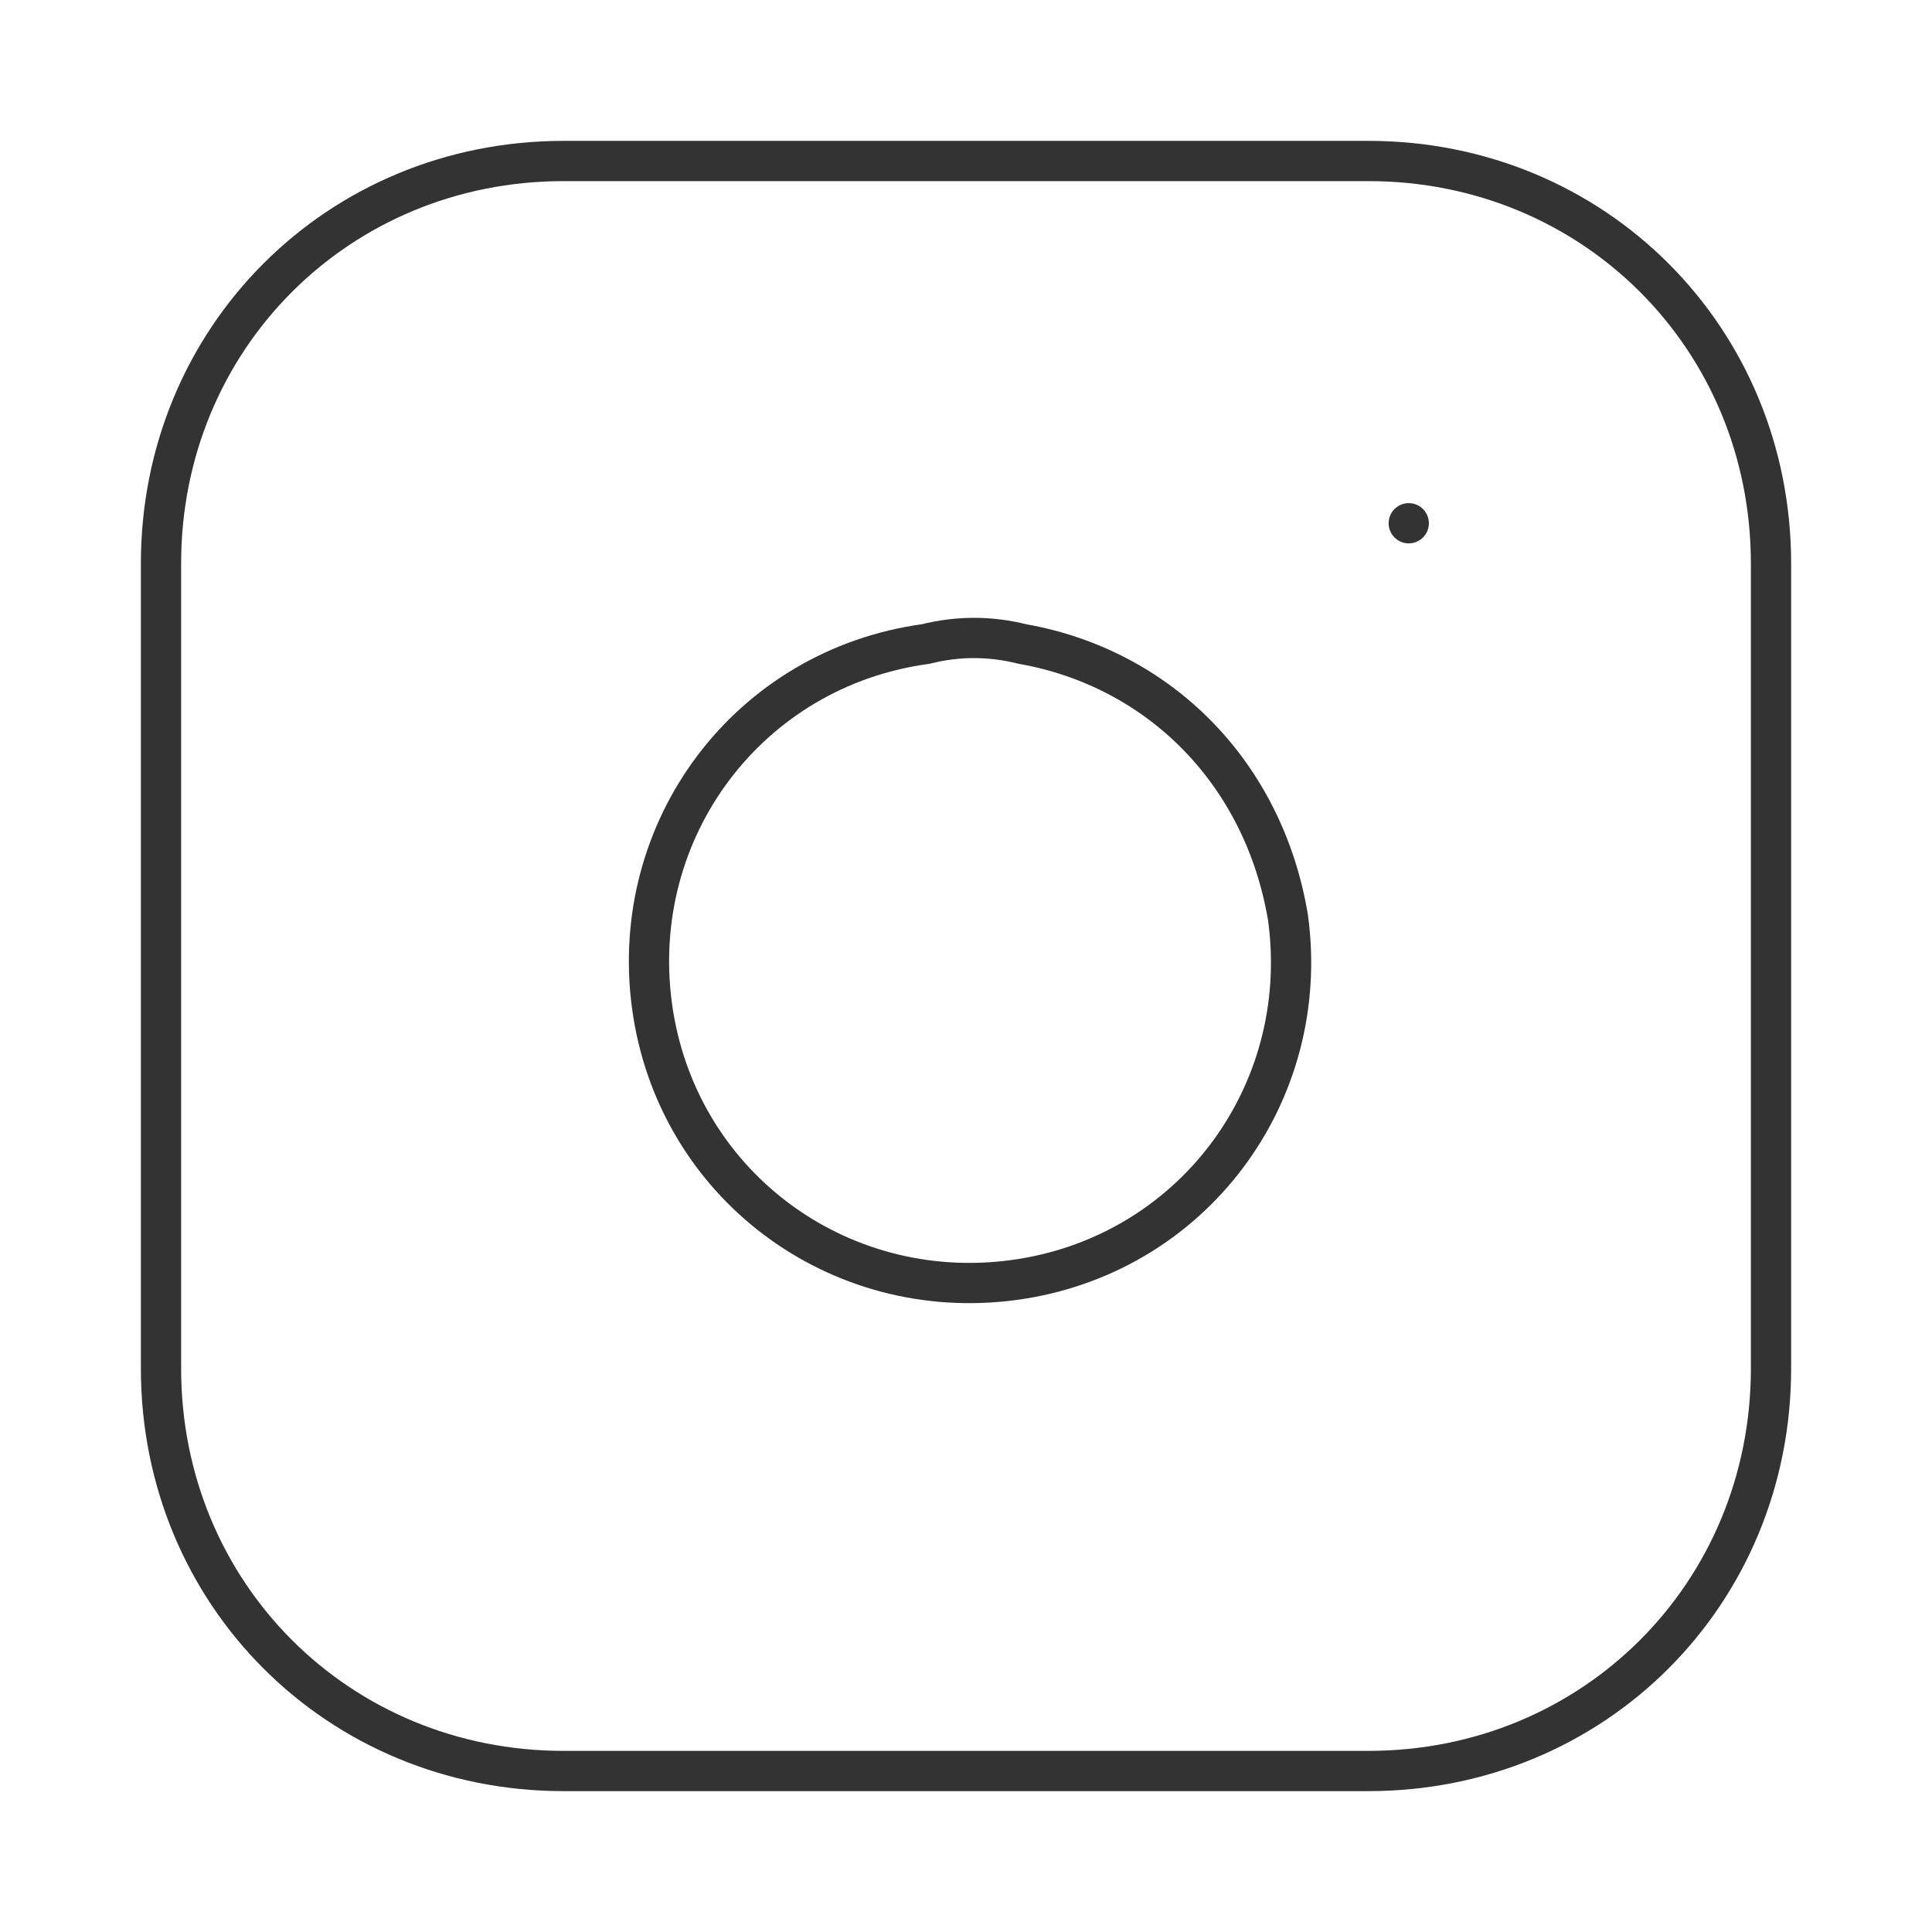 <?xml version="1.0" encoding="utf-8"?>
<!-- Generator: Adobe Illustrator 19.0.0, SVG Export Plug-In . SVG Version: 6.00 Build 0)  -->
<svg version="1.1" id="Layer_1" xmlns="http://www.w3.org/2000/svg" xmlns:xlink="http://www.w3.org/1999/xlink" x="0px" y="0px"
	 viewBox="-307 309 24 24" style="enable-background:new -307 309 24 24;" xml:space="preserve">
<style type="text/css">
	.st0{fill:none;stroke:#333333;stroke-width:0.5;stroke-linecap:round;stroke-linejoin:round;}
</style>
<path class="st0" d="M-300,311h10c2.8,0,5,2.2,5,5v10c0,2.8-2.2,5-5,5h-10c-2.8,0-5-2.2-5-5v-10C-305,313.2-302.8,311-300,311z"/>
<path class="st0" d="M-291,320.4c0.3,2.2-1.2,4.2-3.4,4.5c-2.2,0.3-4.2-1.2-4.5-3.4c-0.3-2.2,1.2-4.2,3.4-4.5c0.4-0.1,0.8-0.1,1.2,0
	C-292.6,317.3-291.3,318.6-291,320.4z"/>
<line class="st0" x1="-289.5" y1="315.5" x2="-289.5" y2="315.5"/>
</svg>
